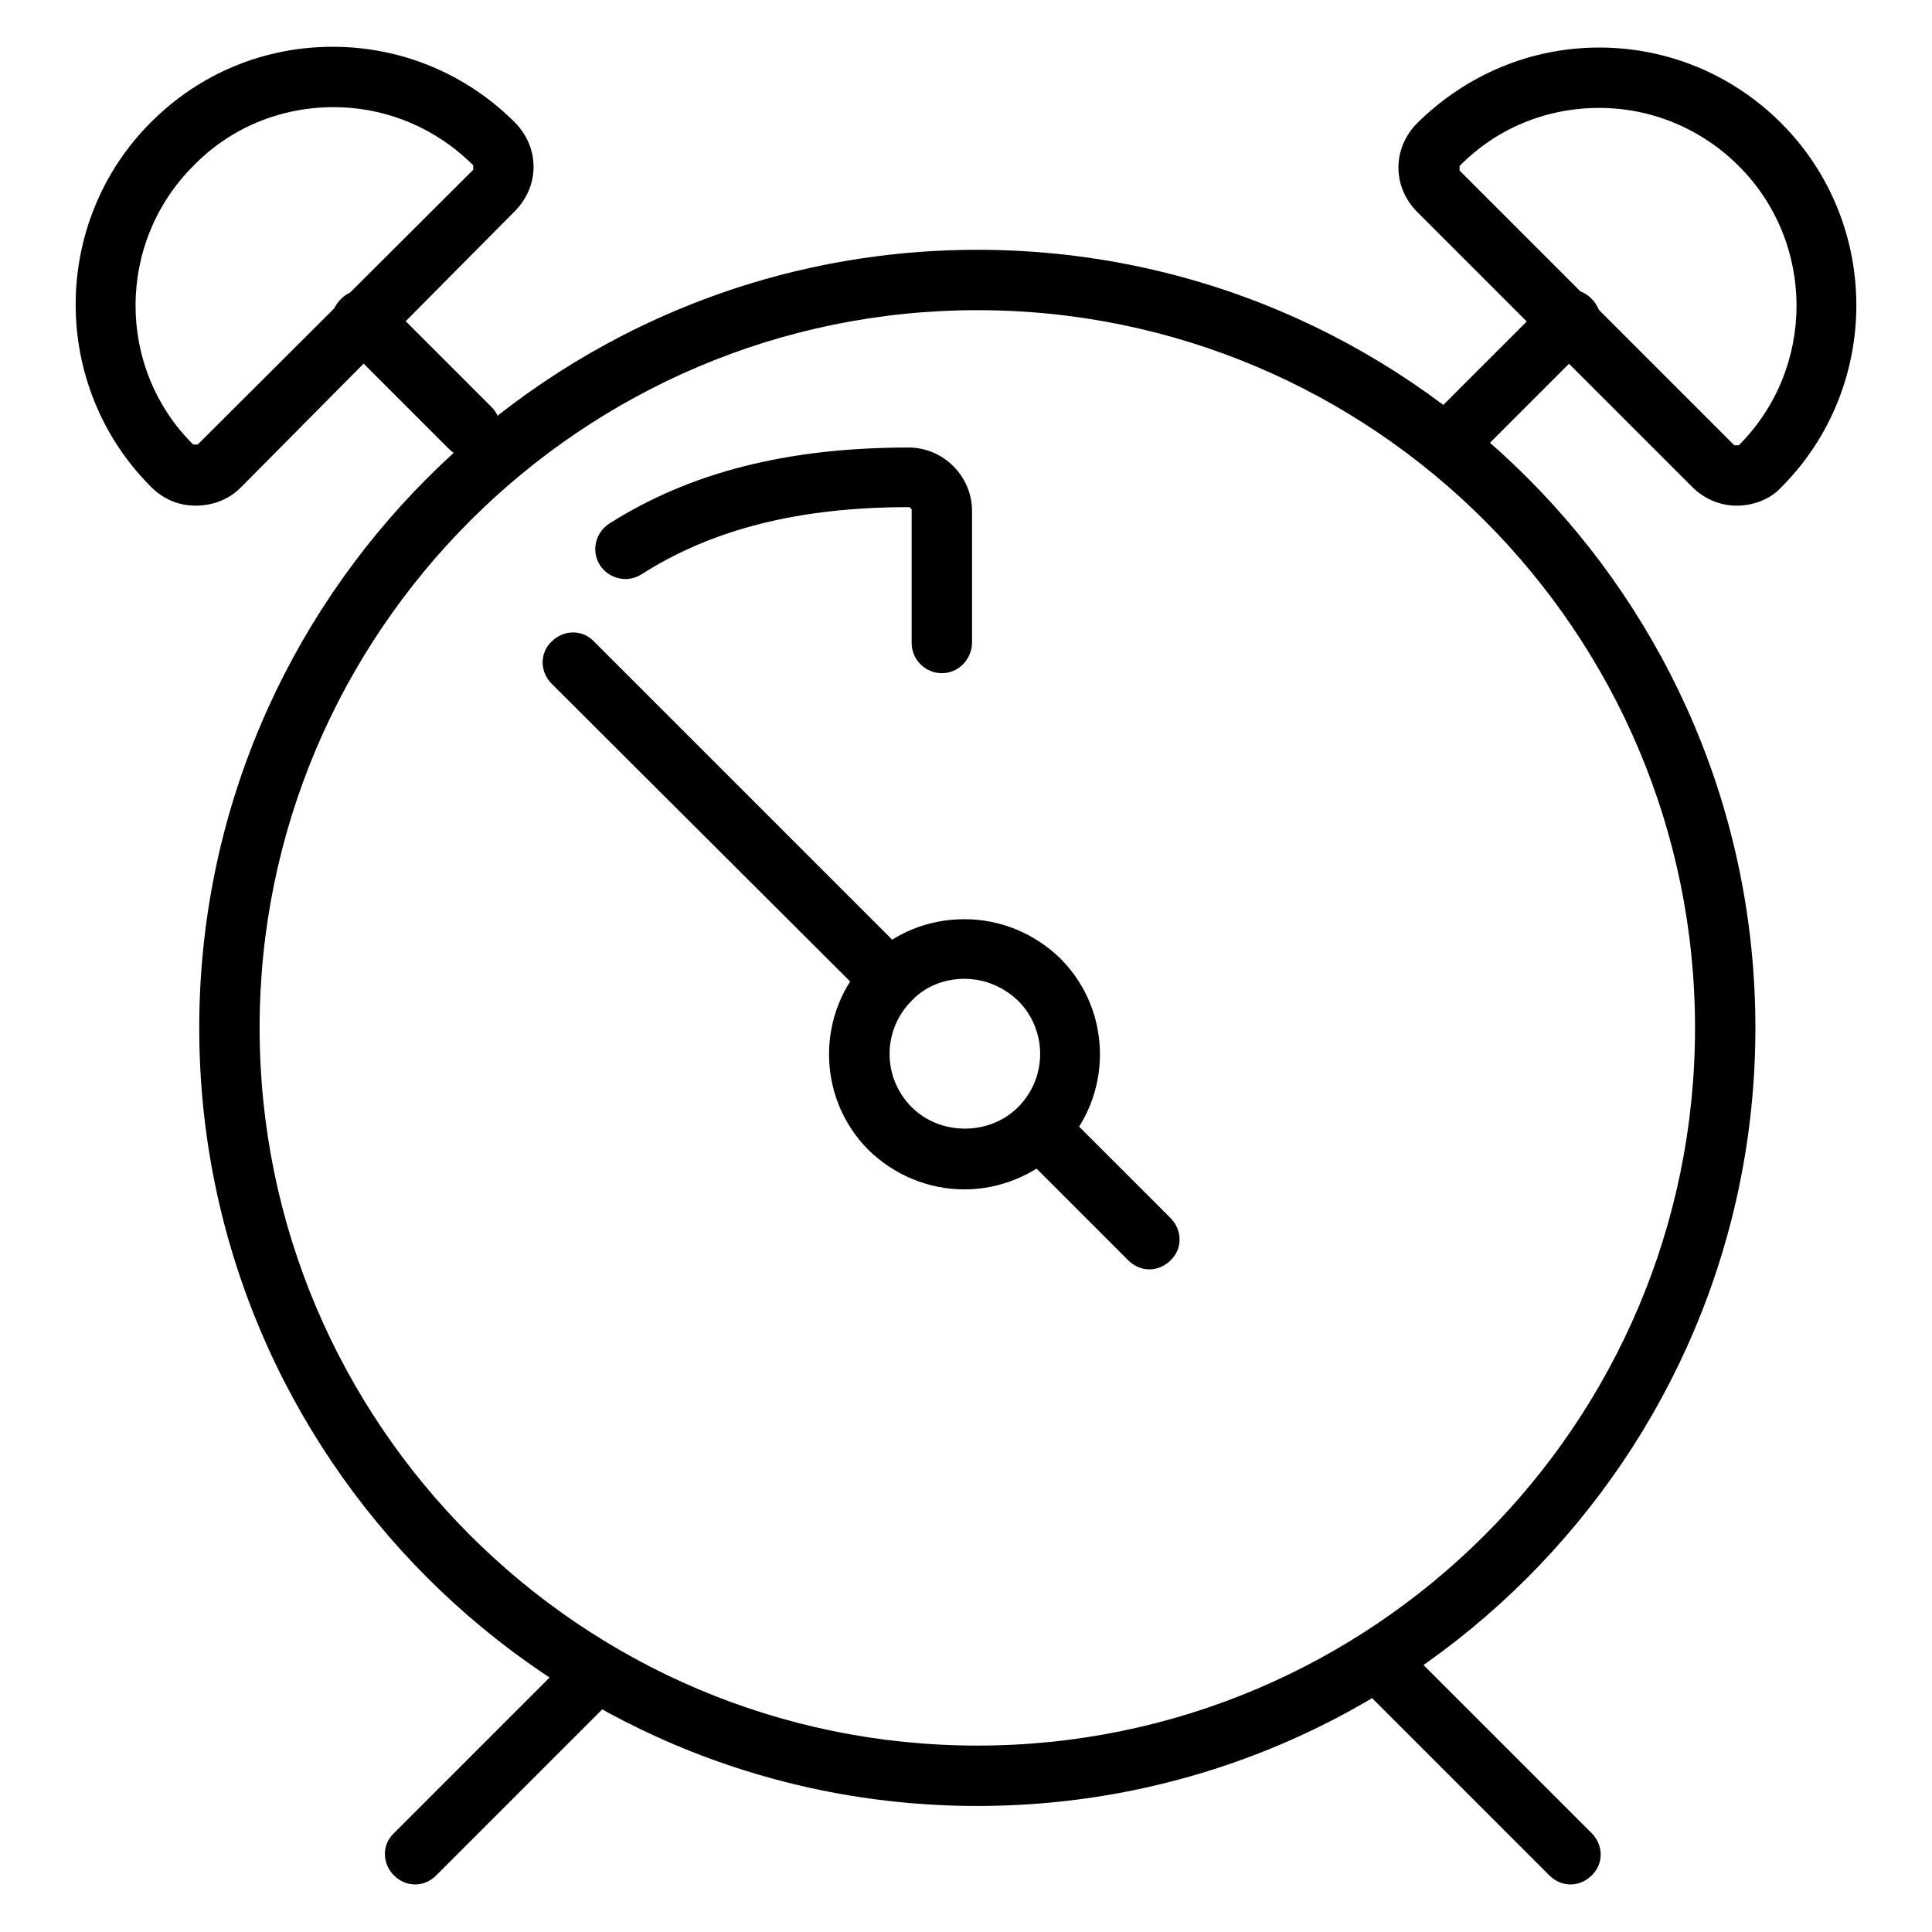 <?xml version="1.0" encoding="utf-8"?>
<!-- Svg Vector Icons : http://www.onlinewebfonts.com/icon -->
<!DOCTYPE svg PUBLIC "-//W3C//DTD SVG 1.1//EN" "http://www.w3.org/Graphics/SVG/1.1/DTD/svg11.dtd">
<svg version="1.1" xmlns="http://www.w3.org/2000/svg" xmlns:xlink="http://www.w3.org/1999/xlink" x="0px" y="0px" viewBox="0 0 256 256" enable-background="new 0 0 256 256" xml:space="preserve">
<g><g><path fill="#000000" d="M124.8,89.2c-2.2,0-4-1.8-4-4V67.6c0-0.2-0.2-0.4-0.4-0.4c-14.5,0-26,2.9-35.4,8.9c-1.9,1.2-4.3,0.6-5.5-1.2c-1.2-1.9-0.6-4.3,1.2-5.5c10.7-6.8,23.6-10.1,39.7-10.1c4.6,0,8.4,3.8,8.4,8.4v17.6C128.7,87.4,127,89.2,124.8,89.2z"/><path fill="#000000" d="M129.5,239.3c-56.8,0-103.1-46.2-103.1-103.1c0-56.8,46.2-103.1,103.1-103.1c56.9,0,103.1,46.2,103.1,103.1C232.6,193,186.4,239.3,129.5,239.3z M129.5,41.1c-52.4,0-95.1,42.7-95.1,95.1c0,52.4,42.6,95.1,95.1,95.1c52.4,0,95.1-42.6,95.1-95.1C224.6,83.8,182,41.1,129.5,41.1z"/><path fill="#000000" d="M127.8,157.6c-4.8,0-9.3-1.9-12.7-5.2c-7-7-7-18.4,0-25.4c3.4-3.4,7.9-5.2,12.7-5.2c4.8,0,9.3,1.9,12.7,5.2c7,7,7,18.4,0,25.4C137.1,155.7,132.5,157.6,127.8,157.6z M127.8,129.7c-2.7,0-5.2,1-7,2.9c-3.9,3.9-3.9,10.2,0,14.1c3.8,3.8,10.3,3.8,14.1,0c3.9-3.9,3.9-10.2,0-14.1C132.9,130.7,130.4,129.7,127.8,129.7z"/><path fill="#000000" d="M116.3,132.1c-1,0-2-0.4-2.8-1.2L73.1,90.6c-1.6-1.6-1.6-4.1,0-5.6c1.6-1.6,4.1-1.6,5.6,0l40.4,40.4c1.6,1.6,1.6,4.1,0,5.6C118.3,131.8,117.3,132.1,116.3,132.1z"/><path fill="#000000" d="M152.3,168.2c-1,0-2-0.4-2.8-1.2l-13.3-13.3c-1.6-1.6-1.6-4.1,0-5.6c1.6-1.6,4.1-1.6,5.6,0l13.3,13.3c1.6,1.6,1.6,4.1,0,5.6C154.3,167.8,153.3,168.2,152.3,168.2z"/><path fill="#000000" d="M230.1,67c-2.2,0-4.3-0.9-5.9-2.5l-36.4-36.4c-1.6-1.6-2.5-3.7-2.5-5.9c0-2.2,0.9-4.3,2.5-5.9c6.5-6.4,15-10,24.1-10c9.1,0,17.7,3.6,24.1,10c13.3,13.3,13.3,35,0,48.3C234.5,66.2,232.3,67,230.1,67z M210,39.2L229.8,59l0,0h0.6c10.2-10.2,10.2-26.8,0-37c-4.9-4.9-11.5-7.7-18.5-7.7s-13.6,2.7-18.5,7.7l0,0v0.6L210,39.2z"/><path fill="#000000" d="M193.8,60.7c-1,0-2-0.4-2.8-1.2c-1.6-1.6-1.6-4.1,0-5.6l14.3-14.3c1.6-1.6,4.1-1.6,5.6,0c1.6,1.6,1.6,4.1,0,5.6l-14.3,14.3C195.8,60.3,194.8,60.7,193.8,60.7z"/><path fill="#000000" d="M25.9,67c-2.3,0-4.3-0.9-5.9-2.5c-13.3-13.3-13.3-35,0-48.3c6.5-6.5,15-10,24.1-10c9.1,0,17.7,3.6,24.1,10c1.6,1.6,2.5,3.7,2.5,5.9c0,2.2-0.9,4.3-2.5,5.9L31.9,64.6C30.3,66.2,28.2,67,25.9,67z M25.6,58.9h0.6l36.5-36.4v-0.6c-4.9-4.9-11.5-7.7-18.5-7.7c-7,0-13.6,2.7-18.5,7.7C15.4,32.1,15.4,48.8,25.6,58.9L25.6,58.9z"/><path fill="#000000" d="M62.3,60.7c-1,0-2-0.4-2.8-1.2L45.2,45.2c-1.6-1.6-1.6-4.1,0-5.6c1.6-1.6,4.1-1.6,5.6,0l14.3,14.3c1.6,1.6,1.6,4.1,0,5.6C64.3,60.3,63.3,60.7,62.3,60.7z"/><path fill="#000000" d="M55,249.7c-1,0-2-0.4-2.8-1.2c-1.6-1.6-1.6-4.1,0-5.6L76.1,219c1.6-1.6,4.1-1.6,5.6,0c1.6,1.6,1.6,4.1,0,5.6l-23.9,23.9C57,249.3,56,249.7,55,249.7z"/><path fill="#000000" d="M208.1,249.7c-1,0-2-0.4-2.8-1.2l-23.9-23.9c-1.6-1.6-1.6-4.1,0-5.6c1.6-1.6,4.1-1.6,5.6,0l23.9,23.9c1.6,1.6,1.6,4.1,0,5.6C210.1,249.3,209.1,249.7,208.1,249.7z"/></g></g>
</svg>